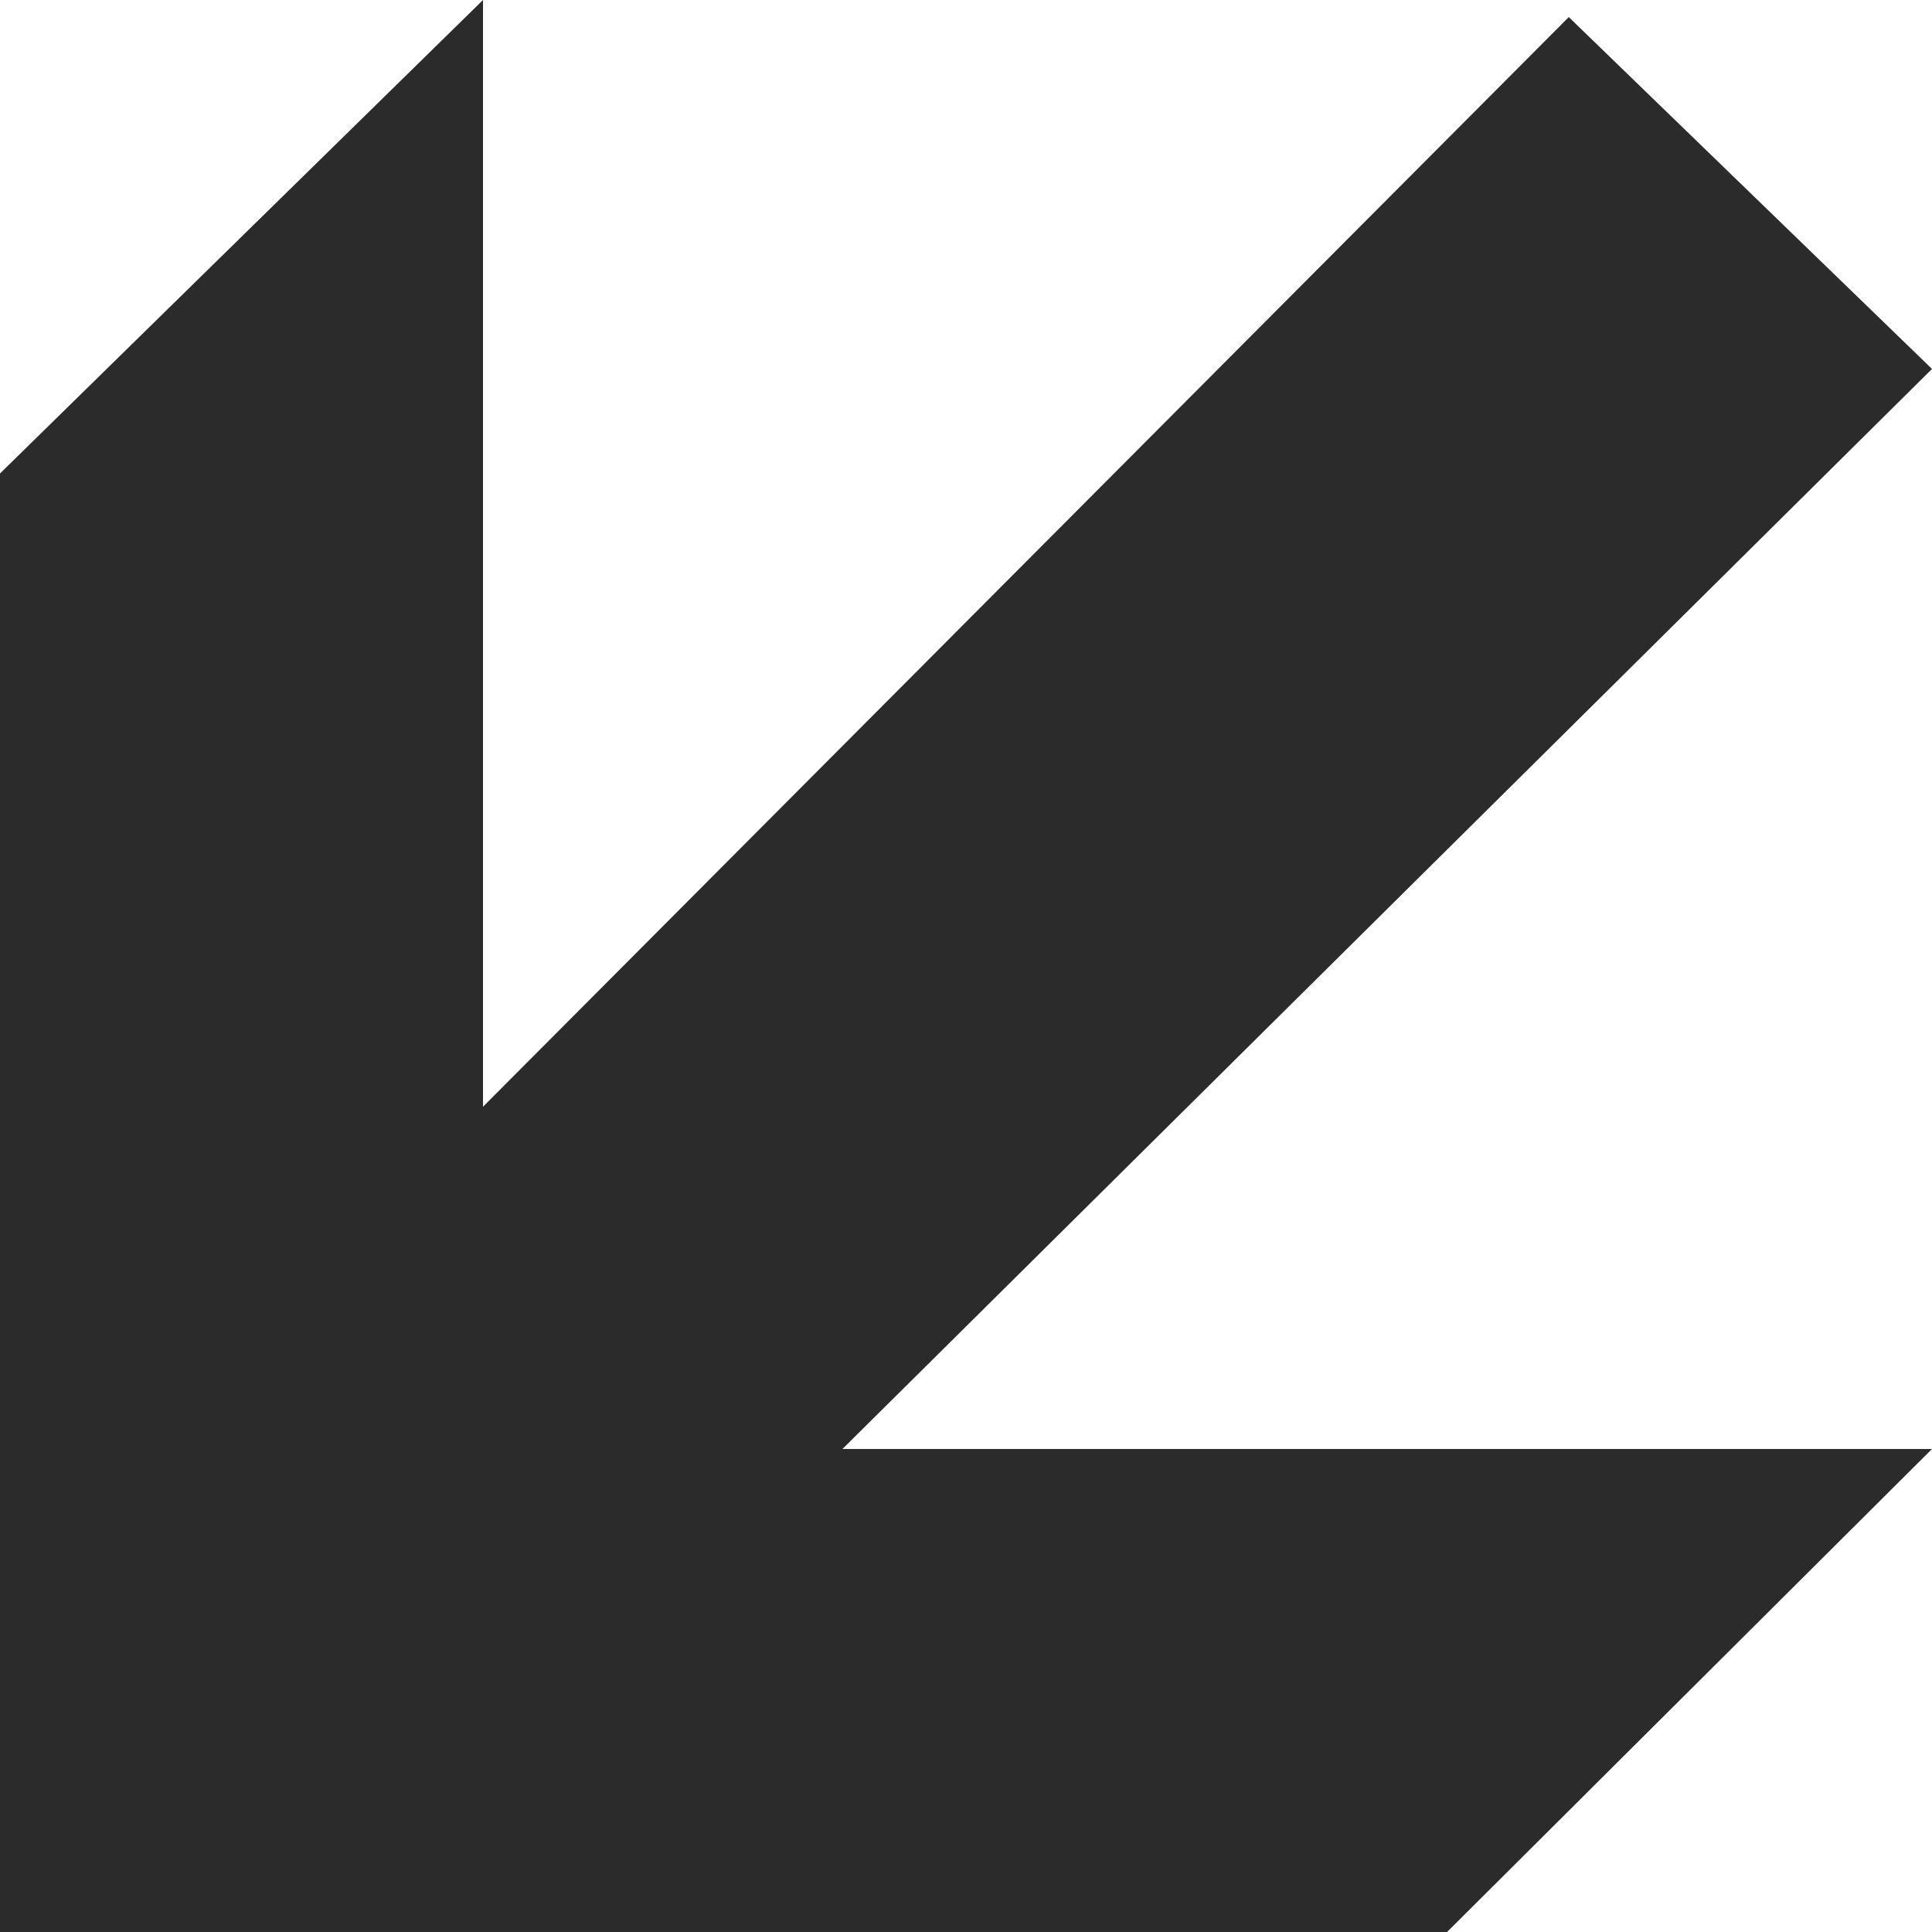 <?xml version="1.0" encoding="UTF-8"?> <svg xmlns="http://www.w3.org/2000/svg" width="25" height="25" viewBox="0 0 25 25" fill="none"> <path d="M0 6.127V25H18.725L25 18.75H10.901L25 4.774L20.3 0.221L6.25 14.321V0L0 6.127Z" fill="#2B2B2B"></path> </svg> 